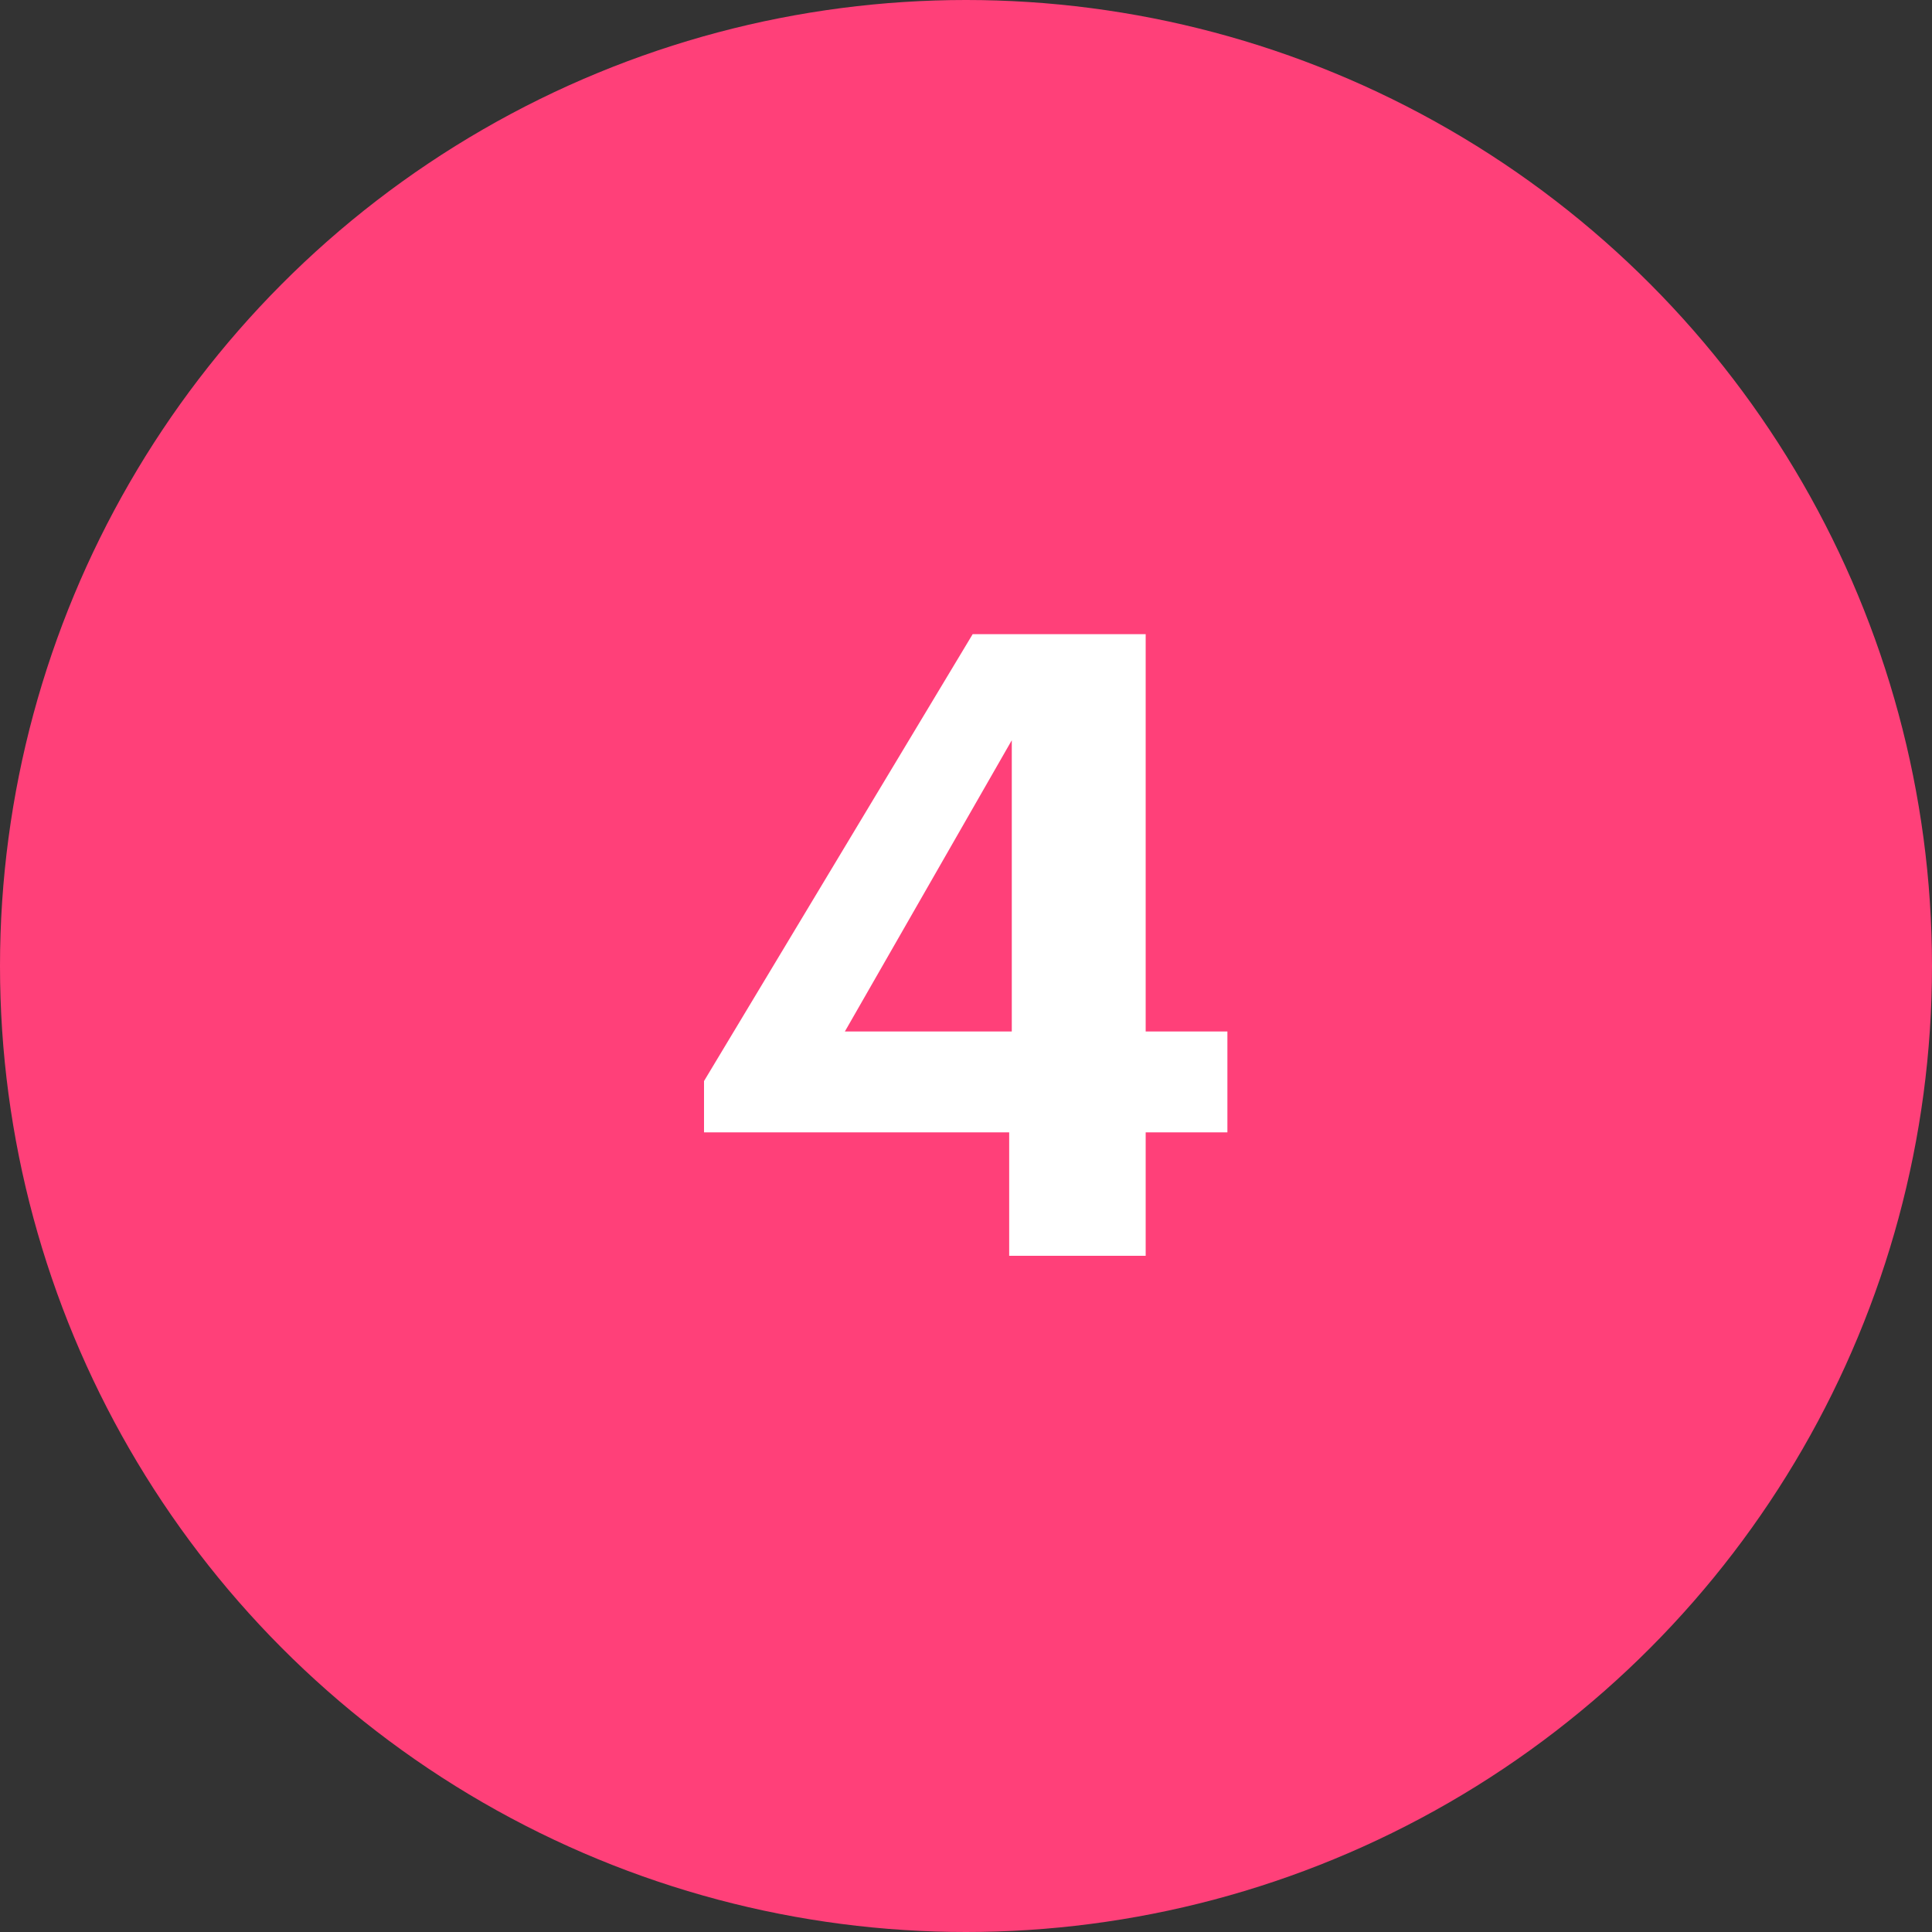 <?xml version="1.0" encoding="UTF-8"?> <svg xmlns="http://www.w3.org/2000/svg" width="20" height="20" viewBox="0 0 20 20" fill="none"><rect x="0" y="0" width="20" height="20" fill="#333333" stroke="none"/><circle cx="10" cy="10" r="10" fill="#FF4079"></circle><path d="M10.447 11.722H7.288V11.191L10.069 6.565H11.86V10.678H12.706V11.722H11.86V13H10.447V11.722ZM10.474 10.678V7.663L8.746 10.678H10.474Z" fill="white"></path></svg> 